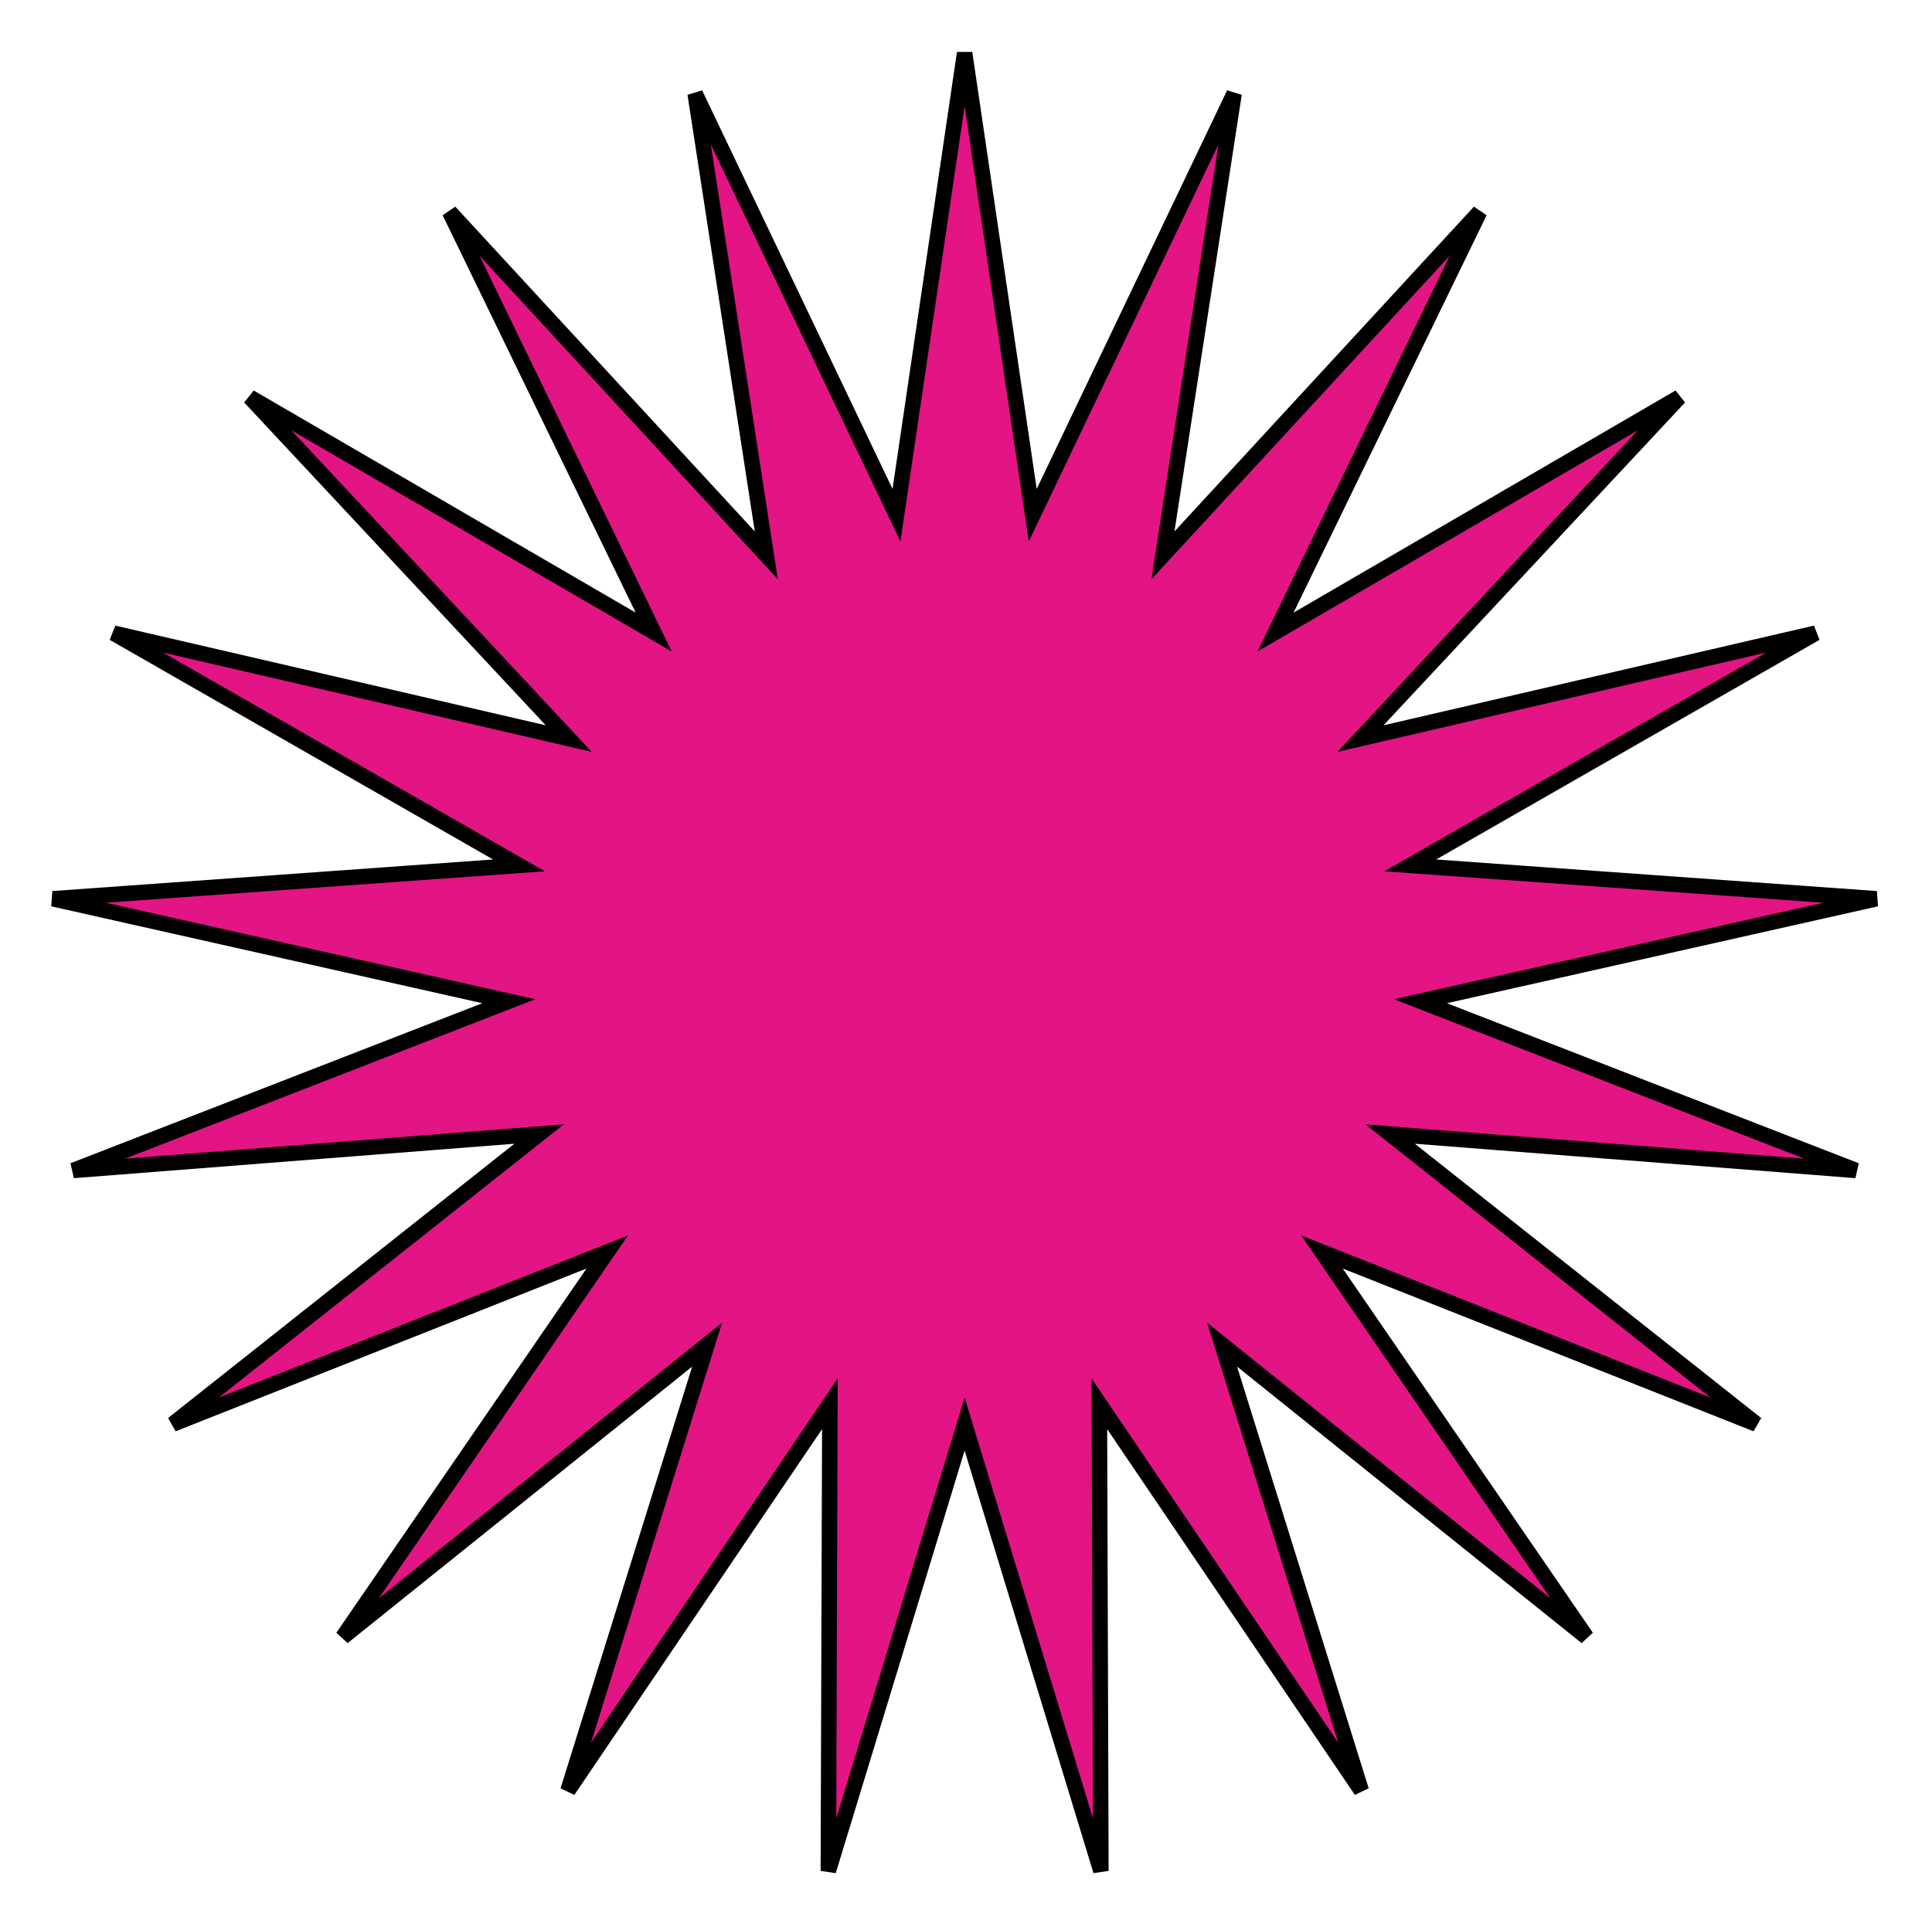 <?xml version="1.0" encoding="UTF-8"?> <svg xmlns="http://www.w3.org/2000/svg" width="474" height="472" viewBox="0 0 474 472" fill="none"> <path d="M252.469 120.265L253.377 126.424L256.06 120.806L302.778 22.982L286.271 130.125L285.324 136.278L289.543 131.701L363.019 51.993L315.666 149.51L312.947 155.111L318.328 151.98L412.033 97.471L338.04 176.699L333.791 181.248L339.856 179.843L445.465 155.376L351.406 209.274L346.005 212.369L352.214 212.814L460.342 220.562L354.576 244.341L348.502 245.706L354.305 247.962L455.347 287.238L347.27 278.786L341.064 278.301L345.943 282.167L430.918 349.48L330.136 309.547L324.348 307.253L327.872 312.386L389.23 401.755L304.695 333.889L299.84 329.992L301.695 335.934L333.985 439.421L273.21 349.652L269.72 344.497L269.74 350.722L270.094 459.129L238.477 355.435L236.662 349.48L234.846 355.435L203.23 459.129L203.583 350.722L203.604 344.497L200.114 349.652L139.338 439.421L171.629 335.934L173.483 329.992L168.629 333.889L84.093 401.755L145.452 312.386L148.976 307.253L143.188 309.547L42.405 349.48L127.38 282.167L132.26 278.301L126.054 278.786L17.977 287.238L119.019 247.962L124.821 245.706L118.747 244.341L12.981 220.562L121.11 212.814L127.32 212.369L121.918 209.274L27.859 155.376L133.469 179.843L139.533 181.248L135.284 176.699L61.291 97.472L154.996 151.98L160.377 155.111L157.658 149.51L110.304 51.993L183.781 131.701L188 136.278L187.052 130.125L170.546 22.982L217.264 120.806L219.947 126.424L220.855 120.265L236.662 13.017L252.469 120.265Z" fill="#E31484" stroke="black" stroke-width="3.796"></path> </svg> 